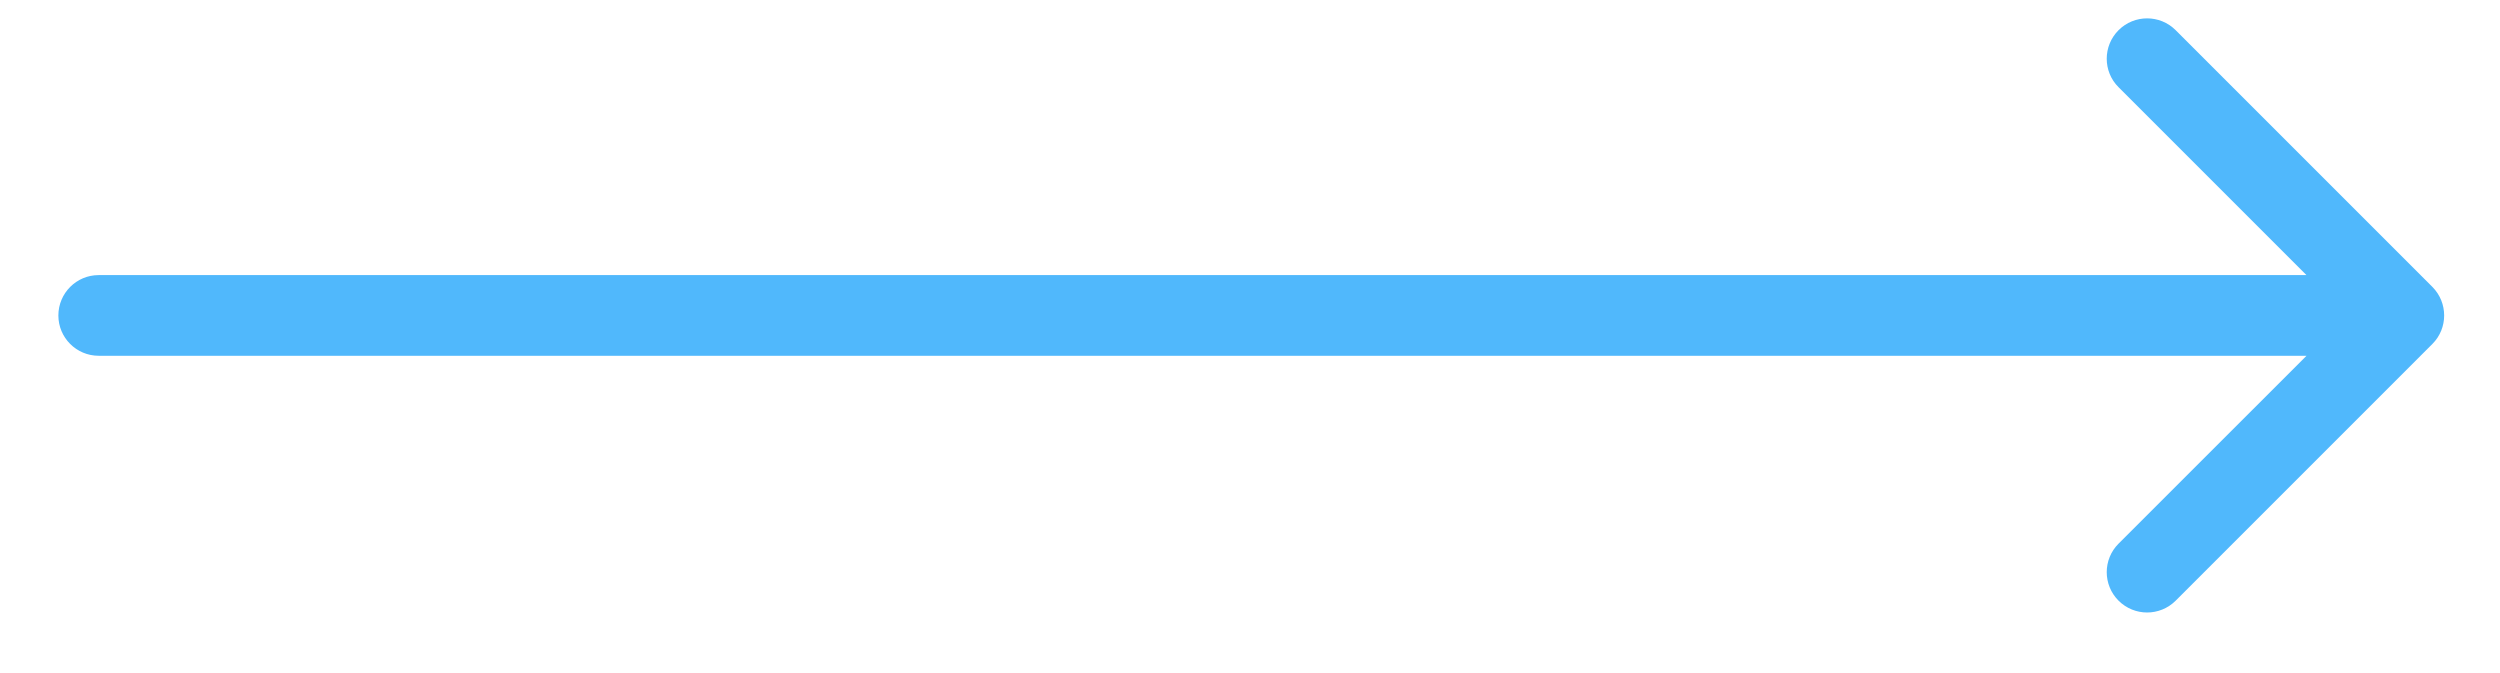 <?xml version="1.0" encoding="UTF-8"?> <svg xmlns="http://www.w3.org/2000/svg" width="26" height="7" viewBox="0 0 26 7" fill="none"> <g clip-path="url(#clip0_281_14)"> <path d="M1.026 2.861C0.795 2.861 0.607 3.049 0.607 3.281C0.607 3.512 0.795 3.7 1.026 3.7V2.861ZM25.297 3.577C25.46 3.414 25.46 3.148 25.297 2.984L22.627 0.314C22.463 0.15 22.197 0.15 22.033 0.314C21.869 0.478 21.869 0.744 22.033 0.907L24.407 3.281L22.033 5.654C21.869 5.818 21.869 6.083 22.033 6.247C22.197 6.411 22.463 6.411 22.627 6.247L25.297 3.577ZM1.026 3.7H25V2.861H1.026V3.7Z" fill="#50B8FC"></path> </g> <defs> <clipPath id="clip0_281_14"> <rect width="26" height="7" fill="white"></rect> </clipPath> </defs> </svg> 